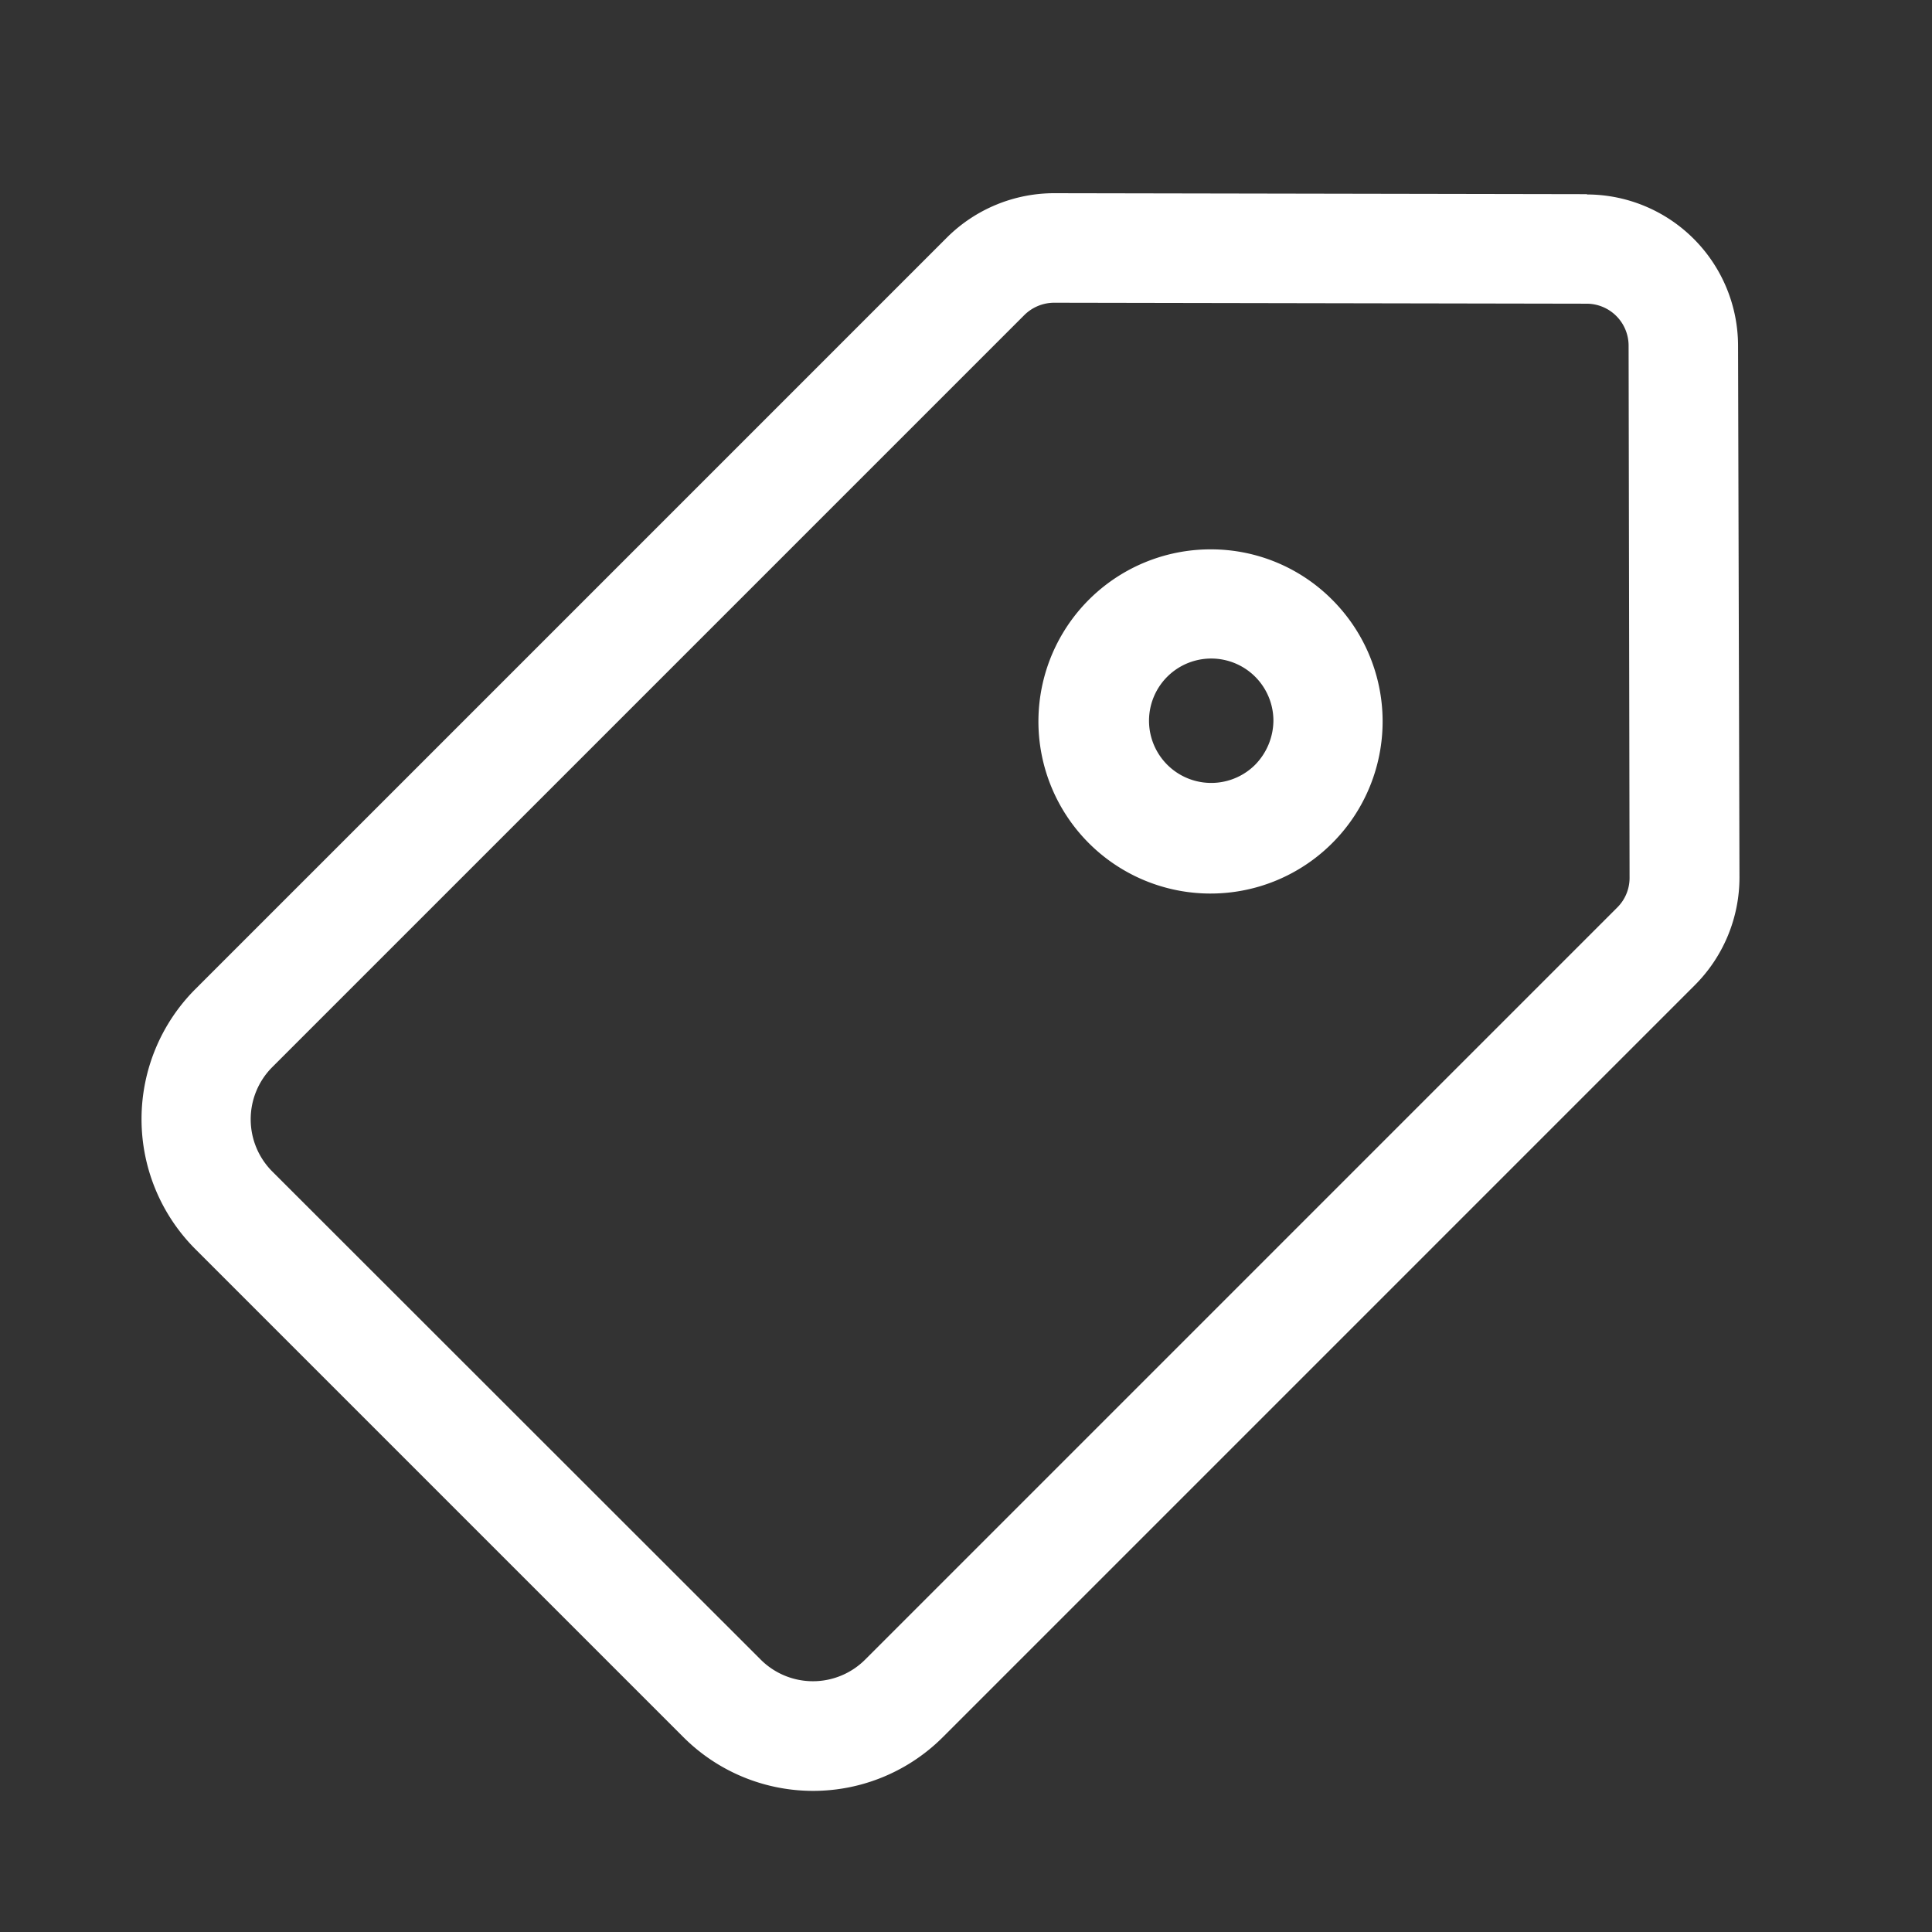 <svg xmlns="http://www.w3.org/2000/svg" xmlns:xlink="http://www.w3.org/1999/xlink" width="26" height="26" viewBox="0 0 26 26">
  <rect x="0" y="0" width="26" height="26" fill="#333333" stroke="none"/>
  <defs>
    <clipPath id="clip-D-Footer-Flyers">
      <rect width="26" height="26"/>
    </clipPath>
  </defs>
  <g id="D-Footer-Flyers" clip-path="url(#clip-D-Footer-Flyers)">
    <g id="noun-tag-2292119" transform="translate(-16.77 -16.15)">
      <path id="Path_4165" data-name="Path 4165" d="M38.127,18.763l-7.172-.013h0a2.048,2.048,0,0,0-1.439.594l-10.12,10.12a2.475,2.475,0,0,0,0,3.493l6.57,6.57a2.469,2.469,0,0,0,3.493,0l10.12-10.12a2.051,2.051,0,0,0,.6-1.443L40.16,20.8a2.038,2.038,0,0,0-2.033-2.033Zm.407,9.6-10.12,10.12a.994.994,0,0,1-1.408,0l-6.57-6.566a.994.994,0,0,1,0-1.408l10.12-10.12a.572.572,0,0,1,.4-.165l7.168.013a.565.565,0,0,1,.563.563l.013,7.168a.561.561,0,0,1-.165.394Z" transform="translate(0 0)" fill="#fff"/>
      <path id="Path_4166" data-name="Path 4166" d="M674.5,277.967a2.316,2.316,0,1,0,1.634.68,2.3,2.3,0,0,0-1.634-.68Zm.594,2.9a.837.837,0,1,1,.247-.594.859.859,0,0,1-.247.594Z" transform="translate(-641.434 -254.424)" fill="#fff"/>
    </g>
  </g>
</svg>
